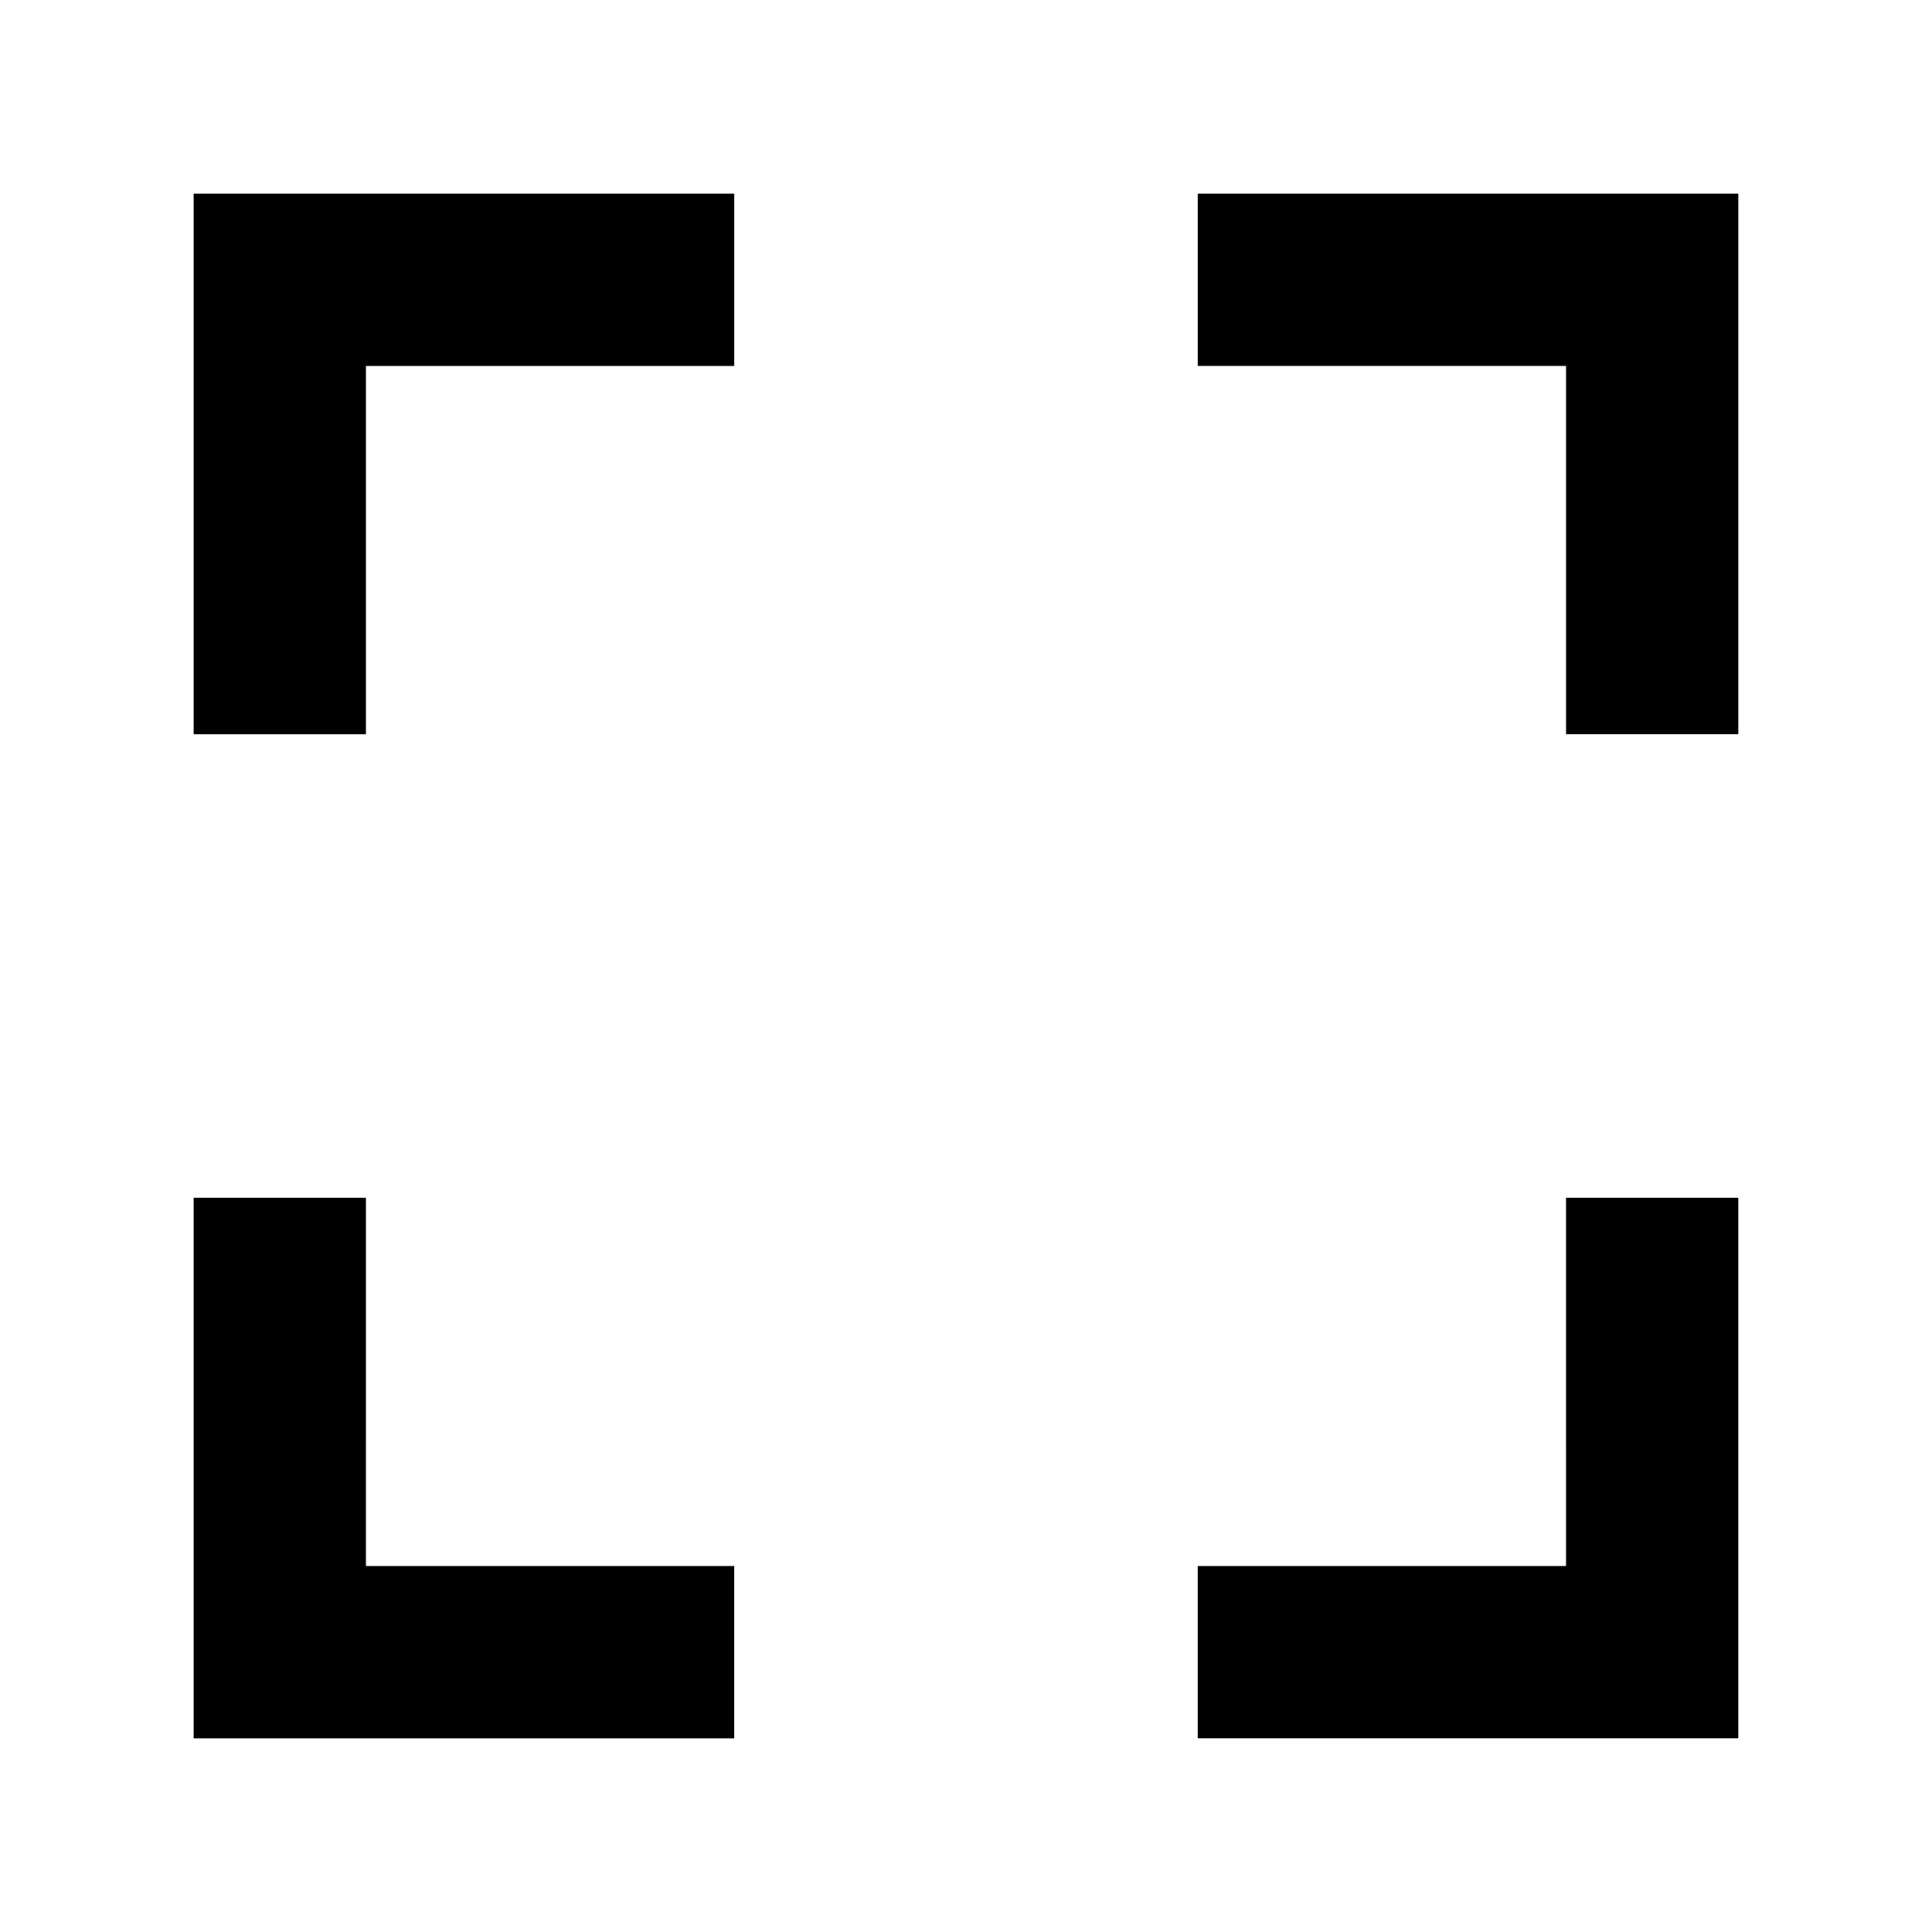 <?xml version="1.0" encoding="UTF-8"?>
<!-- Uploaded to: ICON Repo, www.svgrepo.com, Generator: ICON Repo Mixer Tools -->
<svg fill="#000000" width="800px" height="800px" version="1.1" viewBox="144 144 512 512" xmlns="http://www.w3.org/2000/svg">
 <g>
  <path d="m195.32 338.6h45.66v-97.613h97.613v-45.66h-143.27z"/>
  <path d="m461.4 195.32v45.66h97.613v97.613h45.66v-143.27z"/>
  <path d="m240.98 461.4h-45.66v143.27h143.27v-45.66h-97.613z"/>
  <path d="m559.01 559.01h-97.613v45.66h143.27v-143.27h-45.66z"/>
 </g>
</svg>